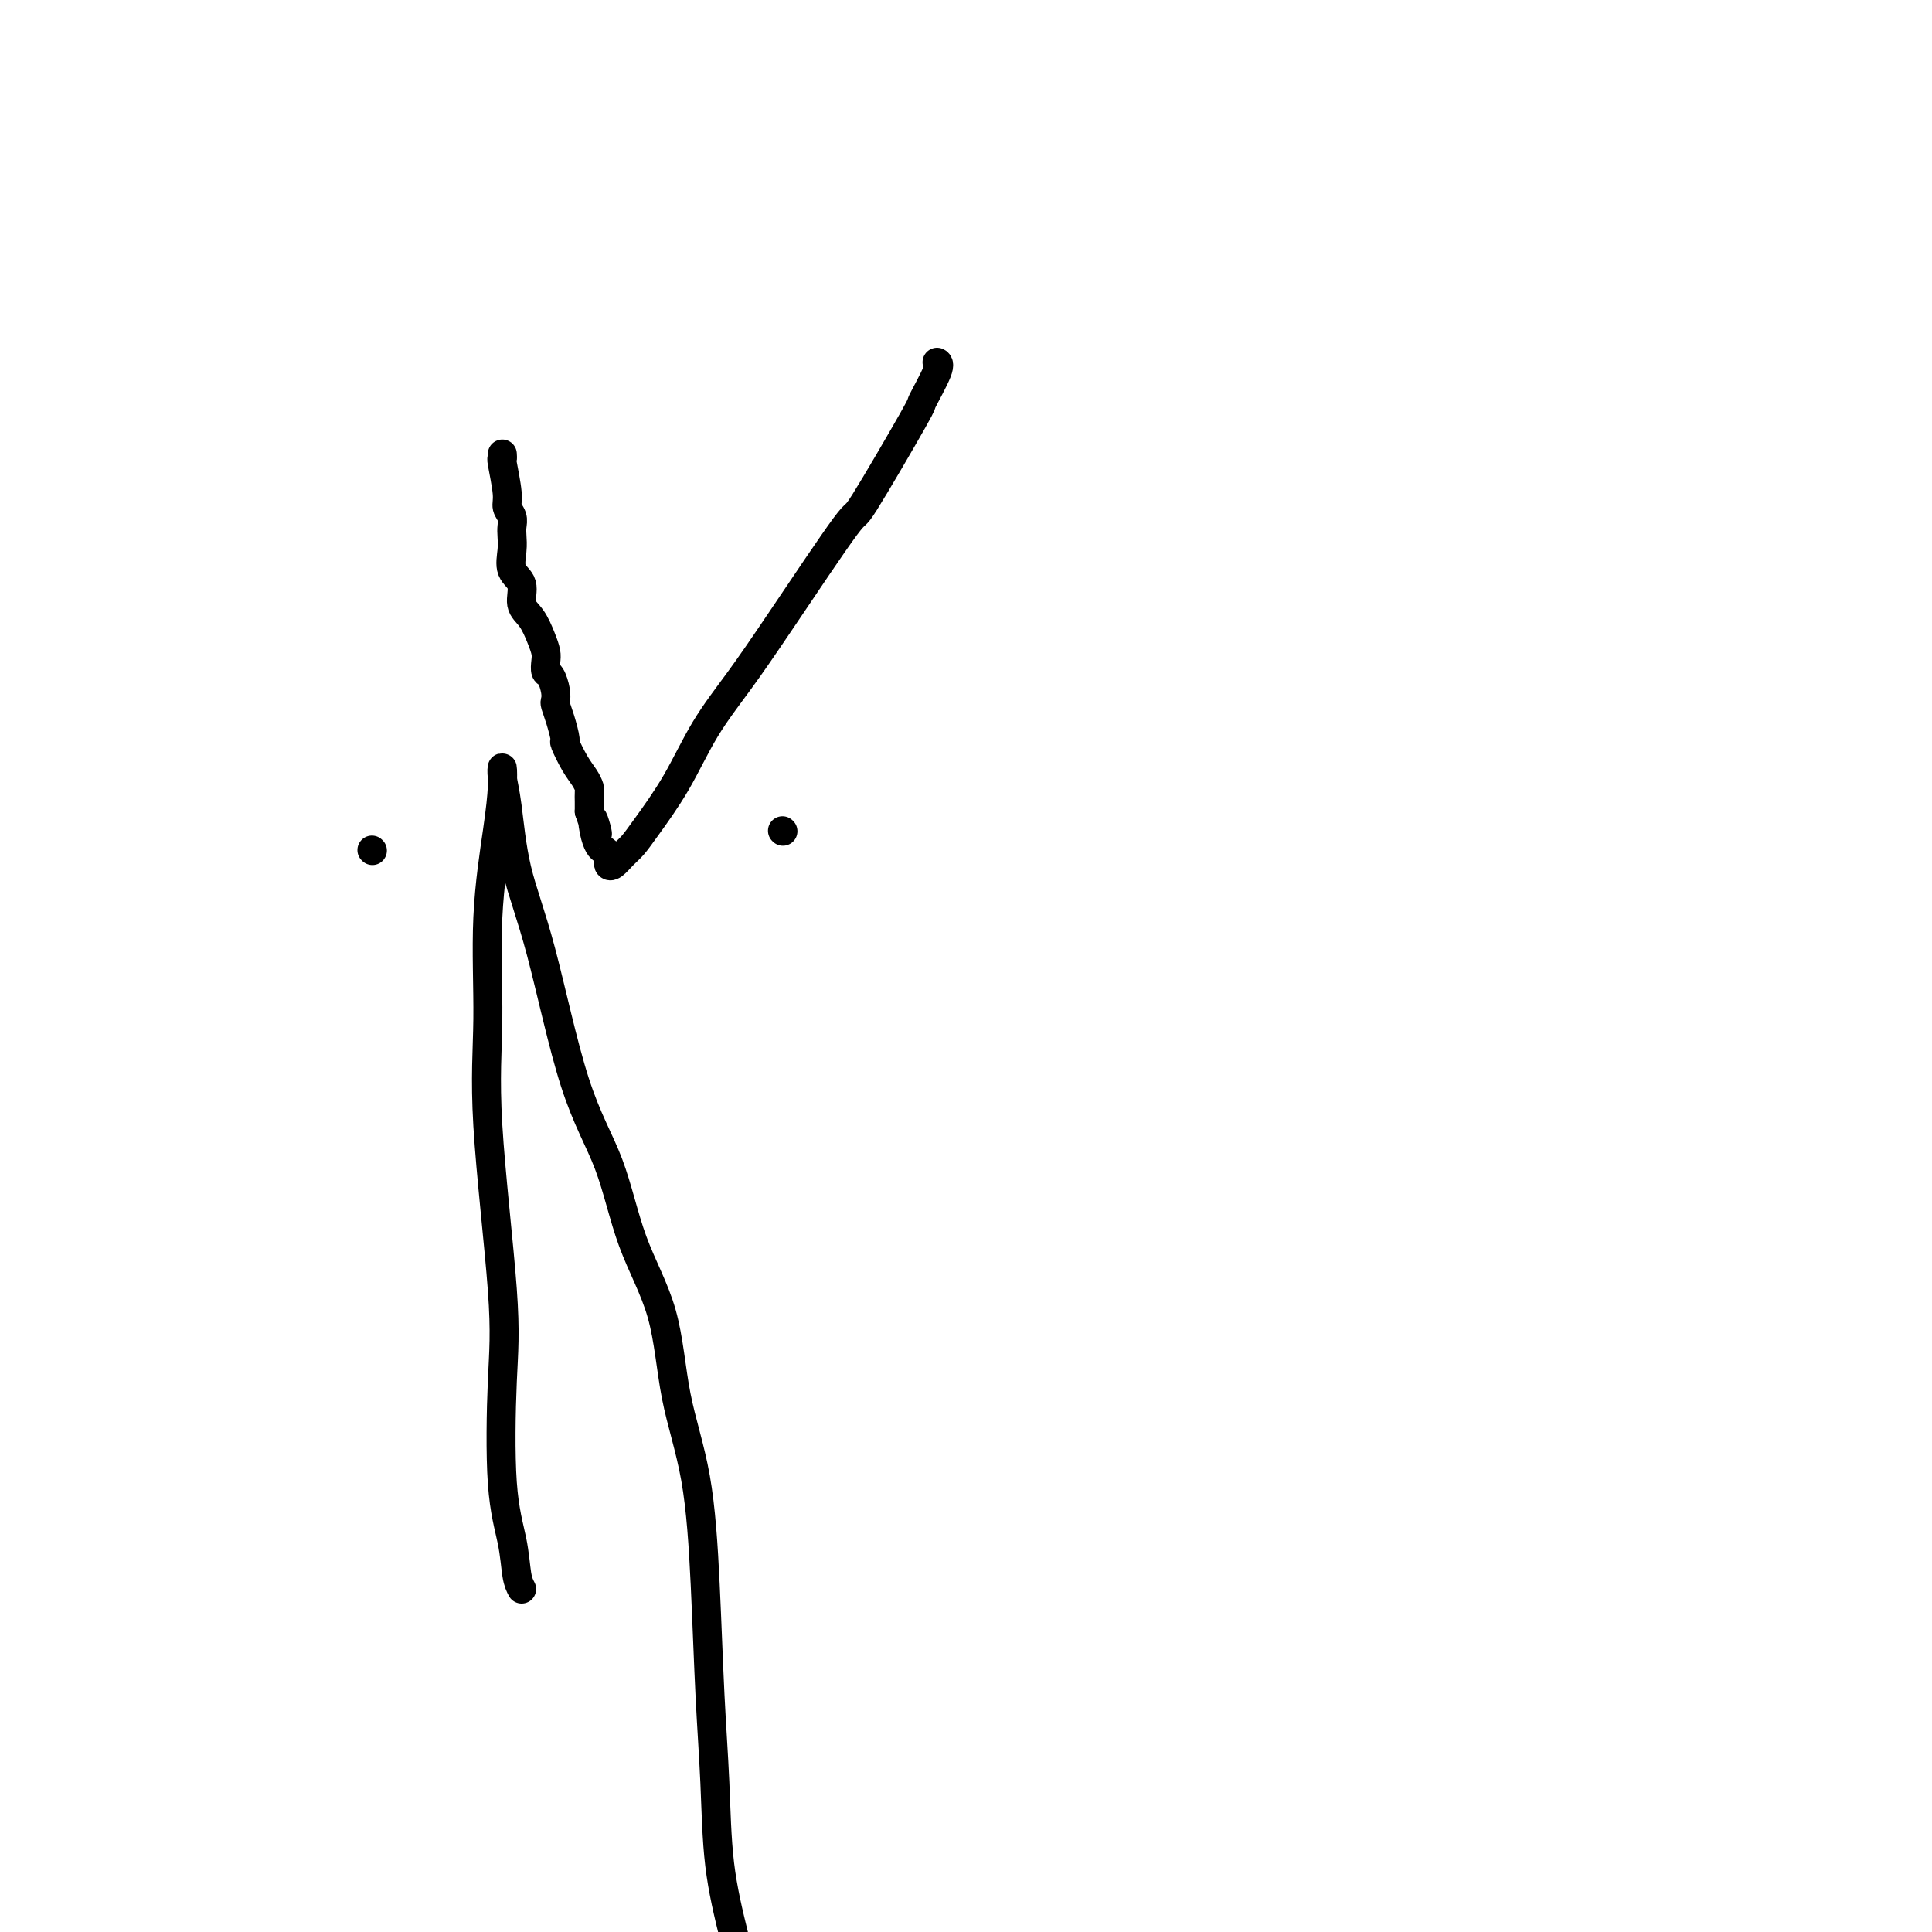 <svg viewBox='0 0 400 400' version='1.1' xmlns='http://www.w3.org/2000/svg' xmlns:xlink='http://www.w3.org/1999/xlink'><g fill='none' stroke='#000000' stroke-width='6' stroke-linecap='round' stroke-linejoin='round'><path d='M104,94c0.033,0.470 0.065,0.941 0,1c-0.065,0.059 -0.228,-0.293 0,1c0.228,1.293 0.845,4.233 1,6c0.155,1.767 -0.154,2.362 0,3c0.154,0.638 0.771,1.319 1,2c0.229,0.681 0.069,1.364 0,2c-0.069,0.636 -0.048,1.227 0,2c0.048,0.773 0.124,1.728 0,3c-0.124,1.272 -0.447,2.861 0,4c0.447,1.139 1.665,1.828 2,3c0.335,1.172 -0.211,2.827 0,4c0.211,1.173 1.180,1.862 2,3c0.820,1.138 1.490,2.723 2,4c0.510,1.277 0.858,2.247 1,3c0.142,0.753 0.077,1.291 0,2c-0.077,0.709 -0.165,1.589 0,2c0.165,0.411 0.583,0.352 1,1c0.417,0.648 0.834,2.003 1,3c0.166,0.997 0.081,1.637 0,2c-0.081,0.363 -0.160,0.450 0,1c0.160,0.550 0.557,1.565 1,3c0.443,1.435 0.931,3.292 1,4c0.069,0.708 -0.283,0.269 0,1c0.283,0.731 1.200,2.633 2,4c0.800,1.367 1.482,2.201 2,3c0.518,0.799 0.871,1.565 1,2c0.129,0.435 0.035,0.540 0,1c-0.035,0.460 -0.010,1.274 0,2c0.010,0.726 0.005,1.363 0,2'/><path d='M122,168c2.715,8.112 1.502,3.392 1,2c-0.502,-1.392 -0.292,0.545 0,2c0.292,1.455 0.667,2.427 1,3c0.333,0.573 0.625,0.745 1,1c0.375,0.255 0.835,0.592 1,1c0.165,0.408 0.036,0.888 0,1c-0.036,0.112 0.021,-0.143 0,0c-0.021,0.143 -0.118,0.685 0,1c0.118,0.315 0.452,0.403 1,0c0.548,-0.403 1.309,-1.297 2,-2c0.691,-0.703 1.312,-1.216 2,-2c0.688,-0.784 1.441,-1.840 3,-4c1.559,-2.160 3.922,-5.423 6,-9c2.078,-3.577 3.871,-7.468 6,-11c2.129,-3.532 4.593,-6.707 7,-10c2.407,-3.293 4.757,-6.705 9,-13c4.243,-6.295 10.378,-15.473 13,-19c2.622,-3.527 1.732,-1.404 4,-5c2.268,-3.596 7.693,-12.911 10,-17c2.307,-4.089 1.495,-2.952 2,-4c0.505,-1.048 2.328,-4.282 3,-6c0.672,-1.718 0.192,-1.919 0,-2c-0.192,-0.081 -0.096,-0.040 0,0'/><path d='M162,172c0.000,0.000 0.100,0.100 0.1,0.1'/><path d='M77,176c0.000,0.000 0.100,0.100 0.1,0.1'/><path d='M108,329c-0.368,-0.693 -0.737,-1.386 -1,-3c-0.263,-1.614 -0.422,-4.150 -1,-7c-0.578,-2.850 -1.576,-6.015 -2,-12c-0.424,-5.985 -0.273,-14.790 0,-21c0.273,-6.210 0.668,-9.824 0,-19c-0.668,-9.176 -2.400,-23.913 -3,-34c-0.600,-10.087 -0.070,-15.524 0,-22c0.070,-6.476 -0.322,-13.990 0,-21c0.322,-7.010 1.357,-13.516 2,-18c0.643,-4.484 0.894,-6.947 1,-9c0.106,-2.053 0.066,-3.698 0,-4c-0.066,-0.302 -0.159,0.738 0,2c0.159,1.262 0.569,2.745 1,6c0.431,3.255 0.881,8.283 2,13c1.119,4.717 2.905,9.124 5,17c2.095,7.876 4.499,19.222 7,27c2.501,7.778 5.100,11.986 7,17c1.900,5.014 3.101,10.832 5,16c1.899,5.168 4.498,9.687 6,15c1.502,5.313 1.908,11.420 3,17c1.092,5.580 2.868,10.632 4,17c1.132,6.368 1.618,14.052 2,22c0.382,7.948 0.659,16.161 1,23c0.341,6.839 0.746,12.303 1,18c0.254,5.697 0.358,11.628 1,17c0.642,5.372 1.821,10.186 3,15'/></g>
</svg>